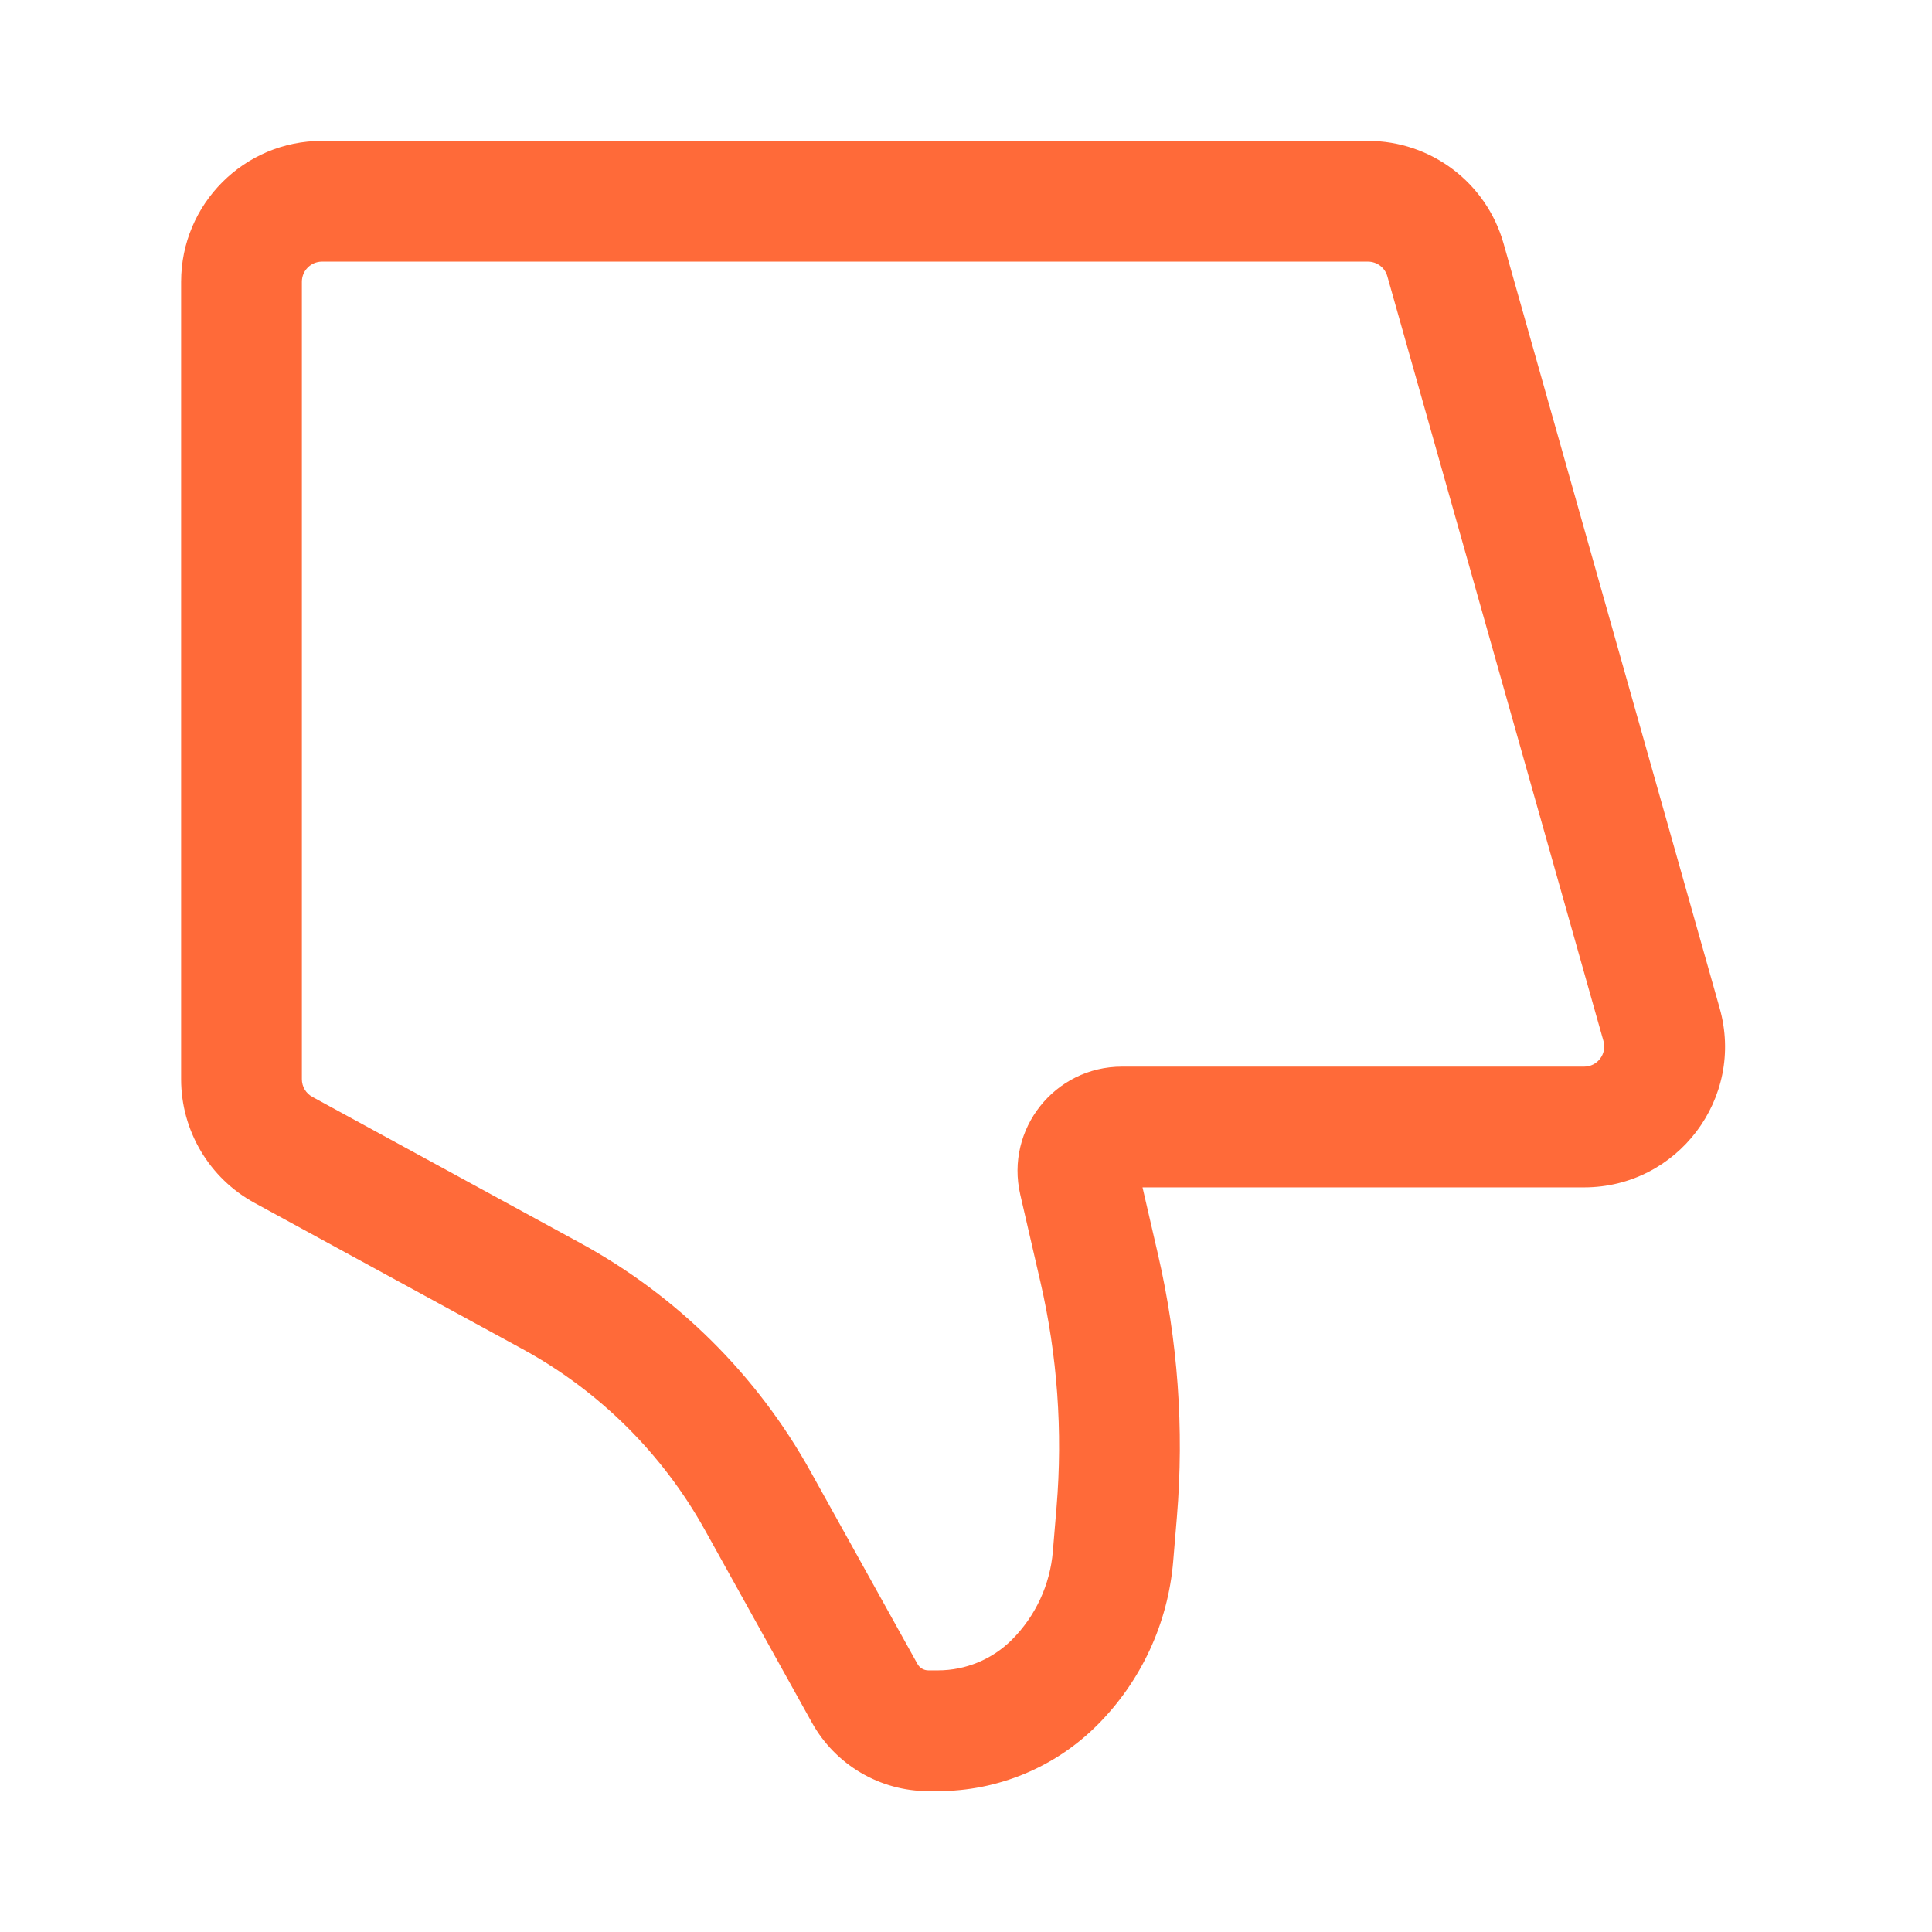 <?xml version="1.0" encoding="UTF-8"?> <svg xmlns="http://www.w3.org/2000/svg" width="96" height="96" viewBox="0 0 96 96" fill="none"> <path fill-rule="evenodd" clip-rule="evenodd" d="M16 13C15.448 13 15 13.448 15 14V53.625C15 53.992 15.2 54.328 15.521 54.503L15.521 54.503L28.838 61.767L28.838 61.767C33.647 64.39 37.612 68.325 40.273 73.113L45.589 82.682L43.036 84.101L45.589 82.682C45.698 82.878 45.904 83 46.129 83H46.607C47.984 83 49.304 82.453 50.278 81.48C51.456 80.302 52.178 78.745 52.316 77.085L52.5 74.879L52.5 74.879C52.812 71.128 52.541 67.351 51.694 63.682L54.617 63.008L51.694 63.682L50.695 59.354L50.695 59.353C49.945 56.103 52.413 53 55.749 53H78.713C79.376 53 79.856 52.366 79.675 51.728L68.936 13.728L68.936 13.728C68.814 13.297 68.421 13 67.974 13H16ZM9 14C9 10.134 12.134 7 16 7H67.974C71.107 7 73.858 9.082 74.71 12.096C74.71 12.096 74.71 12.096 74.71 12.096L85.449 50.096L82.562 50.912L85.449 50.096C86.712 54.564 83.355 59 78.713 59H56.771L57.54 62.333C58.527 66.607 58.843 71.007 58.479 75.378L58.295 77.584L55.305 77.335L58.295 77.584C58.039 80.658 56.702 83.541 54.52 85.722C52.422 87.821 49.575 89 46.607 89H46.129C43.725 89 41.511 87.697 40.344 85.596L42.966 84.139L40.344 85.596L35.028 76.027L35.028 76.027C32.919 72.232 29.776 69.114 25.965 67.035M25.965 67.035L12.648 59.771C12.648 59.771 12.648 59.771 12.648 59.771C10.399 58.544 9 56.187 9 53.625V14" fill="#FF6A39"></path> </svg> 